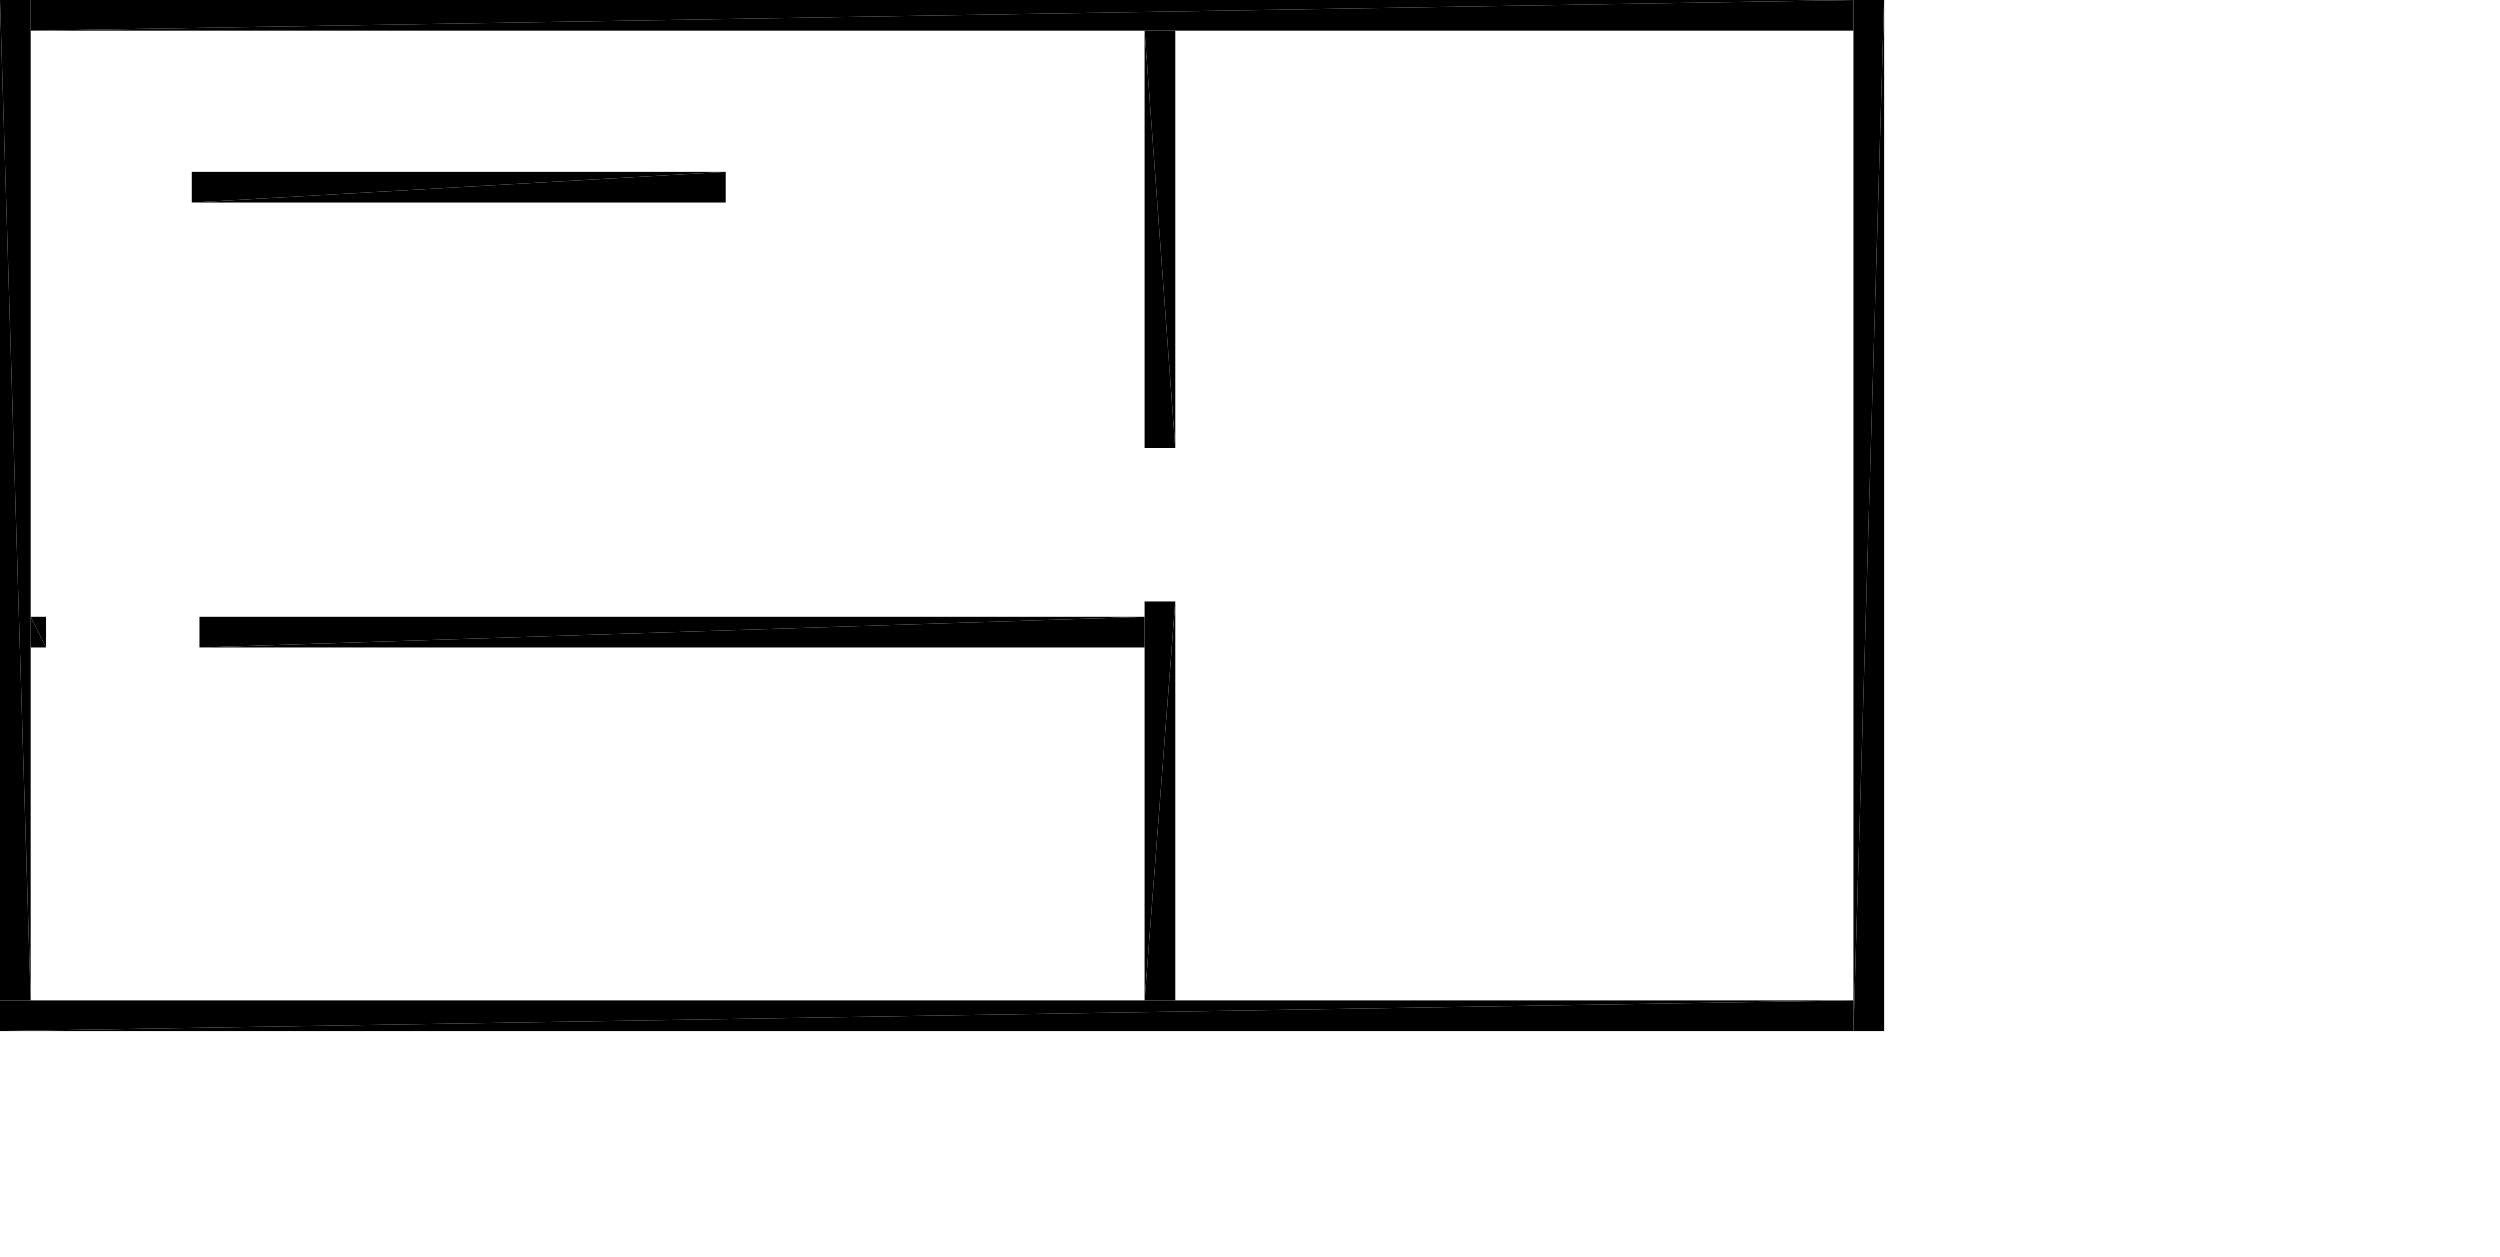 <?xml version="1.0" encoding="UTF-8"?>
<!DOCTYPE svg PUBLIC "-//W3C//DTD SVG 1.1//EN" "http://www.w3.org/Graphics/SVG/1.1/DTD/svg11.dtd">

<svg xmlns="http://www.w3.org/2000/svg" xmlns:xlink="http://www.w3.org/1999/xlink"
xmlns:ev="http://www.w3.org/2001/xml-events" version="1.1" baseProfile="tiny"
width="16.294cm" height="8.19cm" viewBox="-16.294 -8.19 16.294 8.19">
<title>1JgA9RqOP8_9edOddgoF3b_0.0</title>
<desc>Floorplan of floor 0.0 of building 1JgA9RqOP8_9edOddgoF3b in scale 1:100</desc>
    <polygon points="-4.014 -8.19 -4.214 -1.47 -4.014 -1.47" style="fill:black; stroke-width:0"/>
    <polygon points="-4.214 -8.19 -4.214 -1.47 -4.014 -8.19" style="fill:black; stroke-width:0"/>
    <polygon points="-4.214 -1.67 -16.294 -1.47 -4.214 -1.47" style="fill:black; stroke-width:0"/>
    <polygon points="-4.214 -1.67 -16.294 -1.67 -16.294 -1.47" style="fill:black; stroke-width:0"/>
    <polygon points="-16.094 -1.67 -16.294 -8.19 -16.294 -1.67" style="fill:black; stroke-width:0"/>
    <polygon points="-16.094 -1.67 -16.094 -8.19 -16.294 -8.19" style="fill:black; stroke-width:0"/>
    <polygon points="-8.634 -5.27 -8.834 -7.99 -8.834 -5.27" style="fill:black; stroke-width:0"/>
    <polygon points="-8.634 -5.27 -8.634 -7.99 -8.834 -7.99" style="fill:black; stroke-width:0"/>
    <polygon points="-8.834 -1.67 -8.634 -4.27 -8.834 -4.27" style="fill:black; stroke-width:0"/>
    <polygon points="-8.634 -1.67 -8.634 -4.27 -8.834 -1.67" style="fill:black; stroke-width:0"/>
    <polygon points="-14.994 -3.97 -8.834 -4.17 -14.994 -4.17" style="fill:black; stroke-width:0"/>
    <polygon points="-14.994 -3.97 -8.834 -3.97 -8.834 -4.17" style="fill:black; stroke-width:0"/>
    <polygon points="-15.994 -3.97 -15.994 -4.17 -16.094 -4.17" style="fill:black; stroke-width:0"/>
    <polygon points="-16.094 -3.97 -15.994 -3.97 -16.094 -4.17" style="fill:black; stroke-width:0"/>
    <polygon points="-15.044 -6.87 -11.564 -7.07 -15.044 -7.07" style="fill:black; stroke-width:0"/>
    <polygon points="-15.044 -6.87 -11.564 -6.87 -11.564 -7.07" style="fill:black; stroke-width:0"/>
    <polygon points="-16.094 -7.99 -4.214 -8.19 -16.094 -8.19" style="fill:black; stroke-width:0"/>
    <polygon points="-16.094 -7.99 -4.214 -7.99 -4.214 -8.19" style="fill:black; stroke-width:0"/>
</svg>
